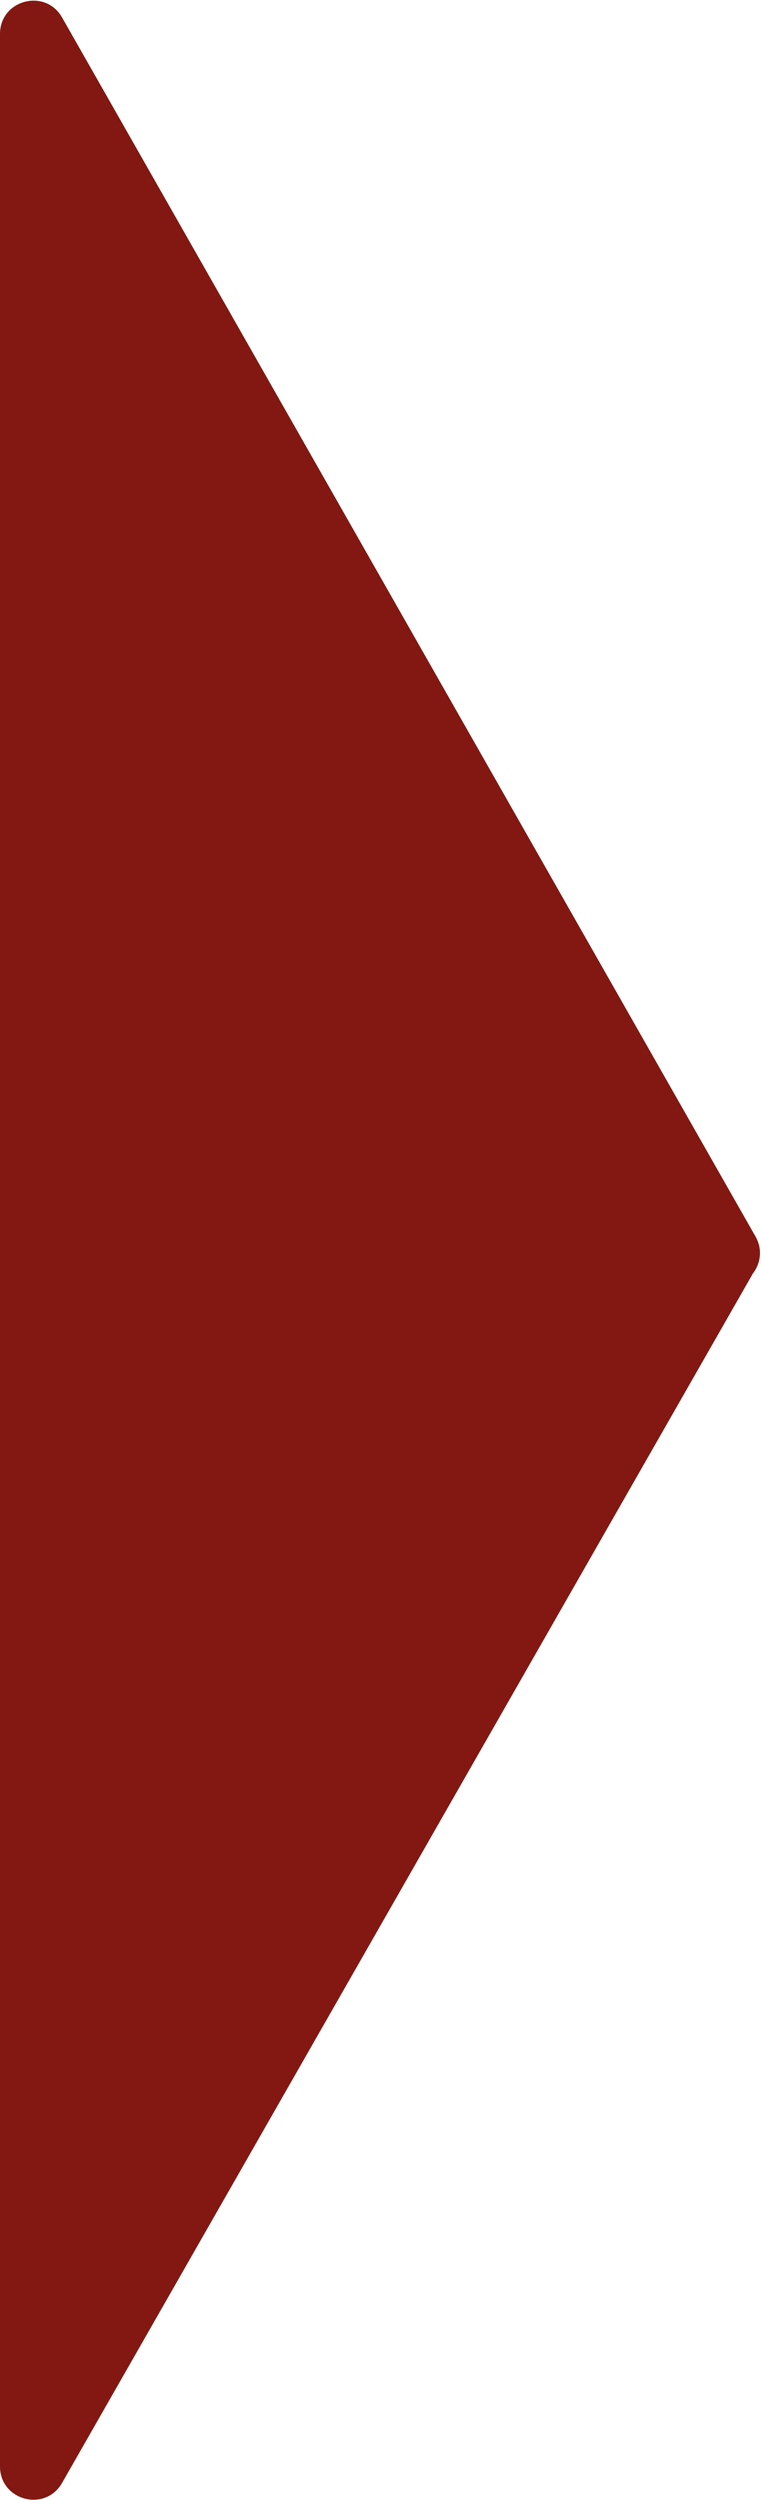 <?xml version="1.0" encoding="UTF-8"?> <svg xmlns="http://www.w3.org/2000/svg" width="92" height="301" viewBox="0 0 92 301" fill="none"> <path d="M7.473 298.932C5.438 302.494 0 301.05 0 296.948V4.086C0 -0.02 5.446 -1.461 7.477 2.108L90.985 148.882C91.855 150.411 91.593 152.153 90.631 153.361C90.593 153.438 90.552 153.515 90.509 153.592L7.473 298.932Z" fill="#821811"></path> </svg> 